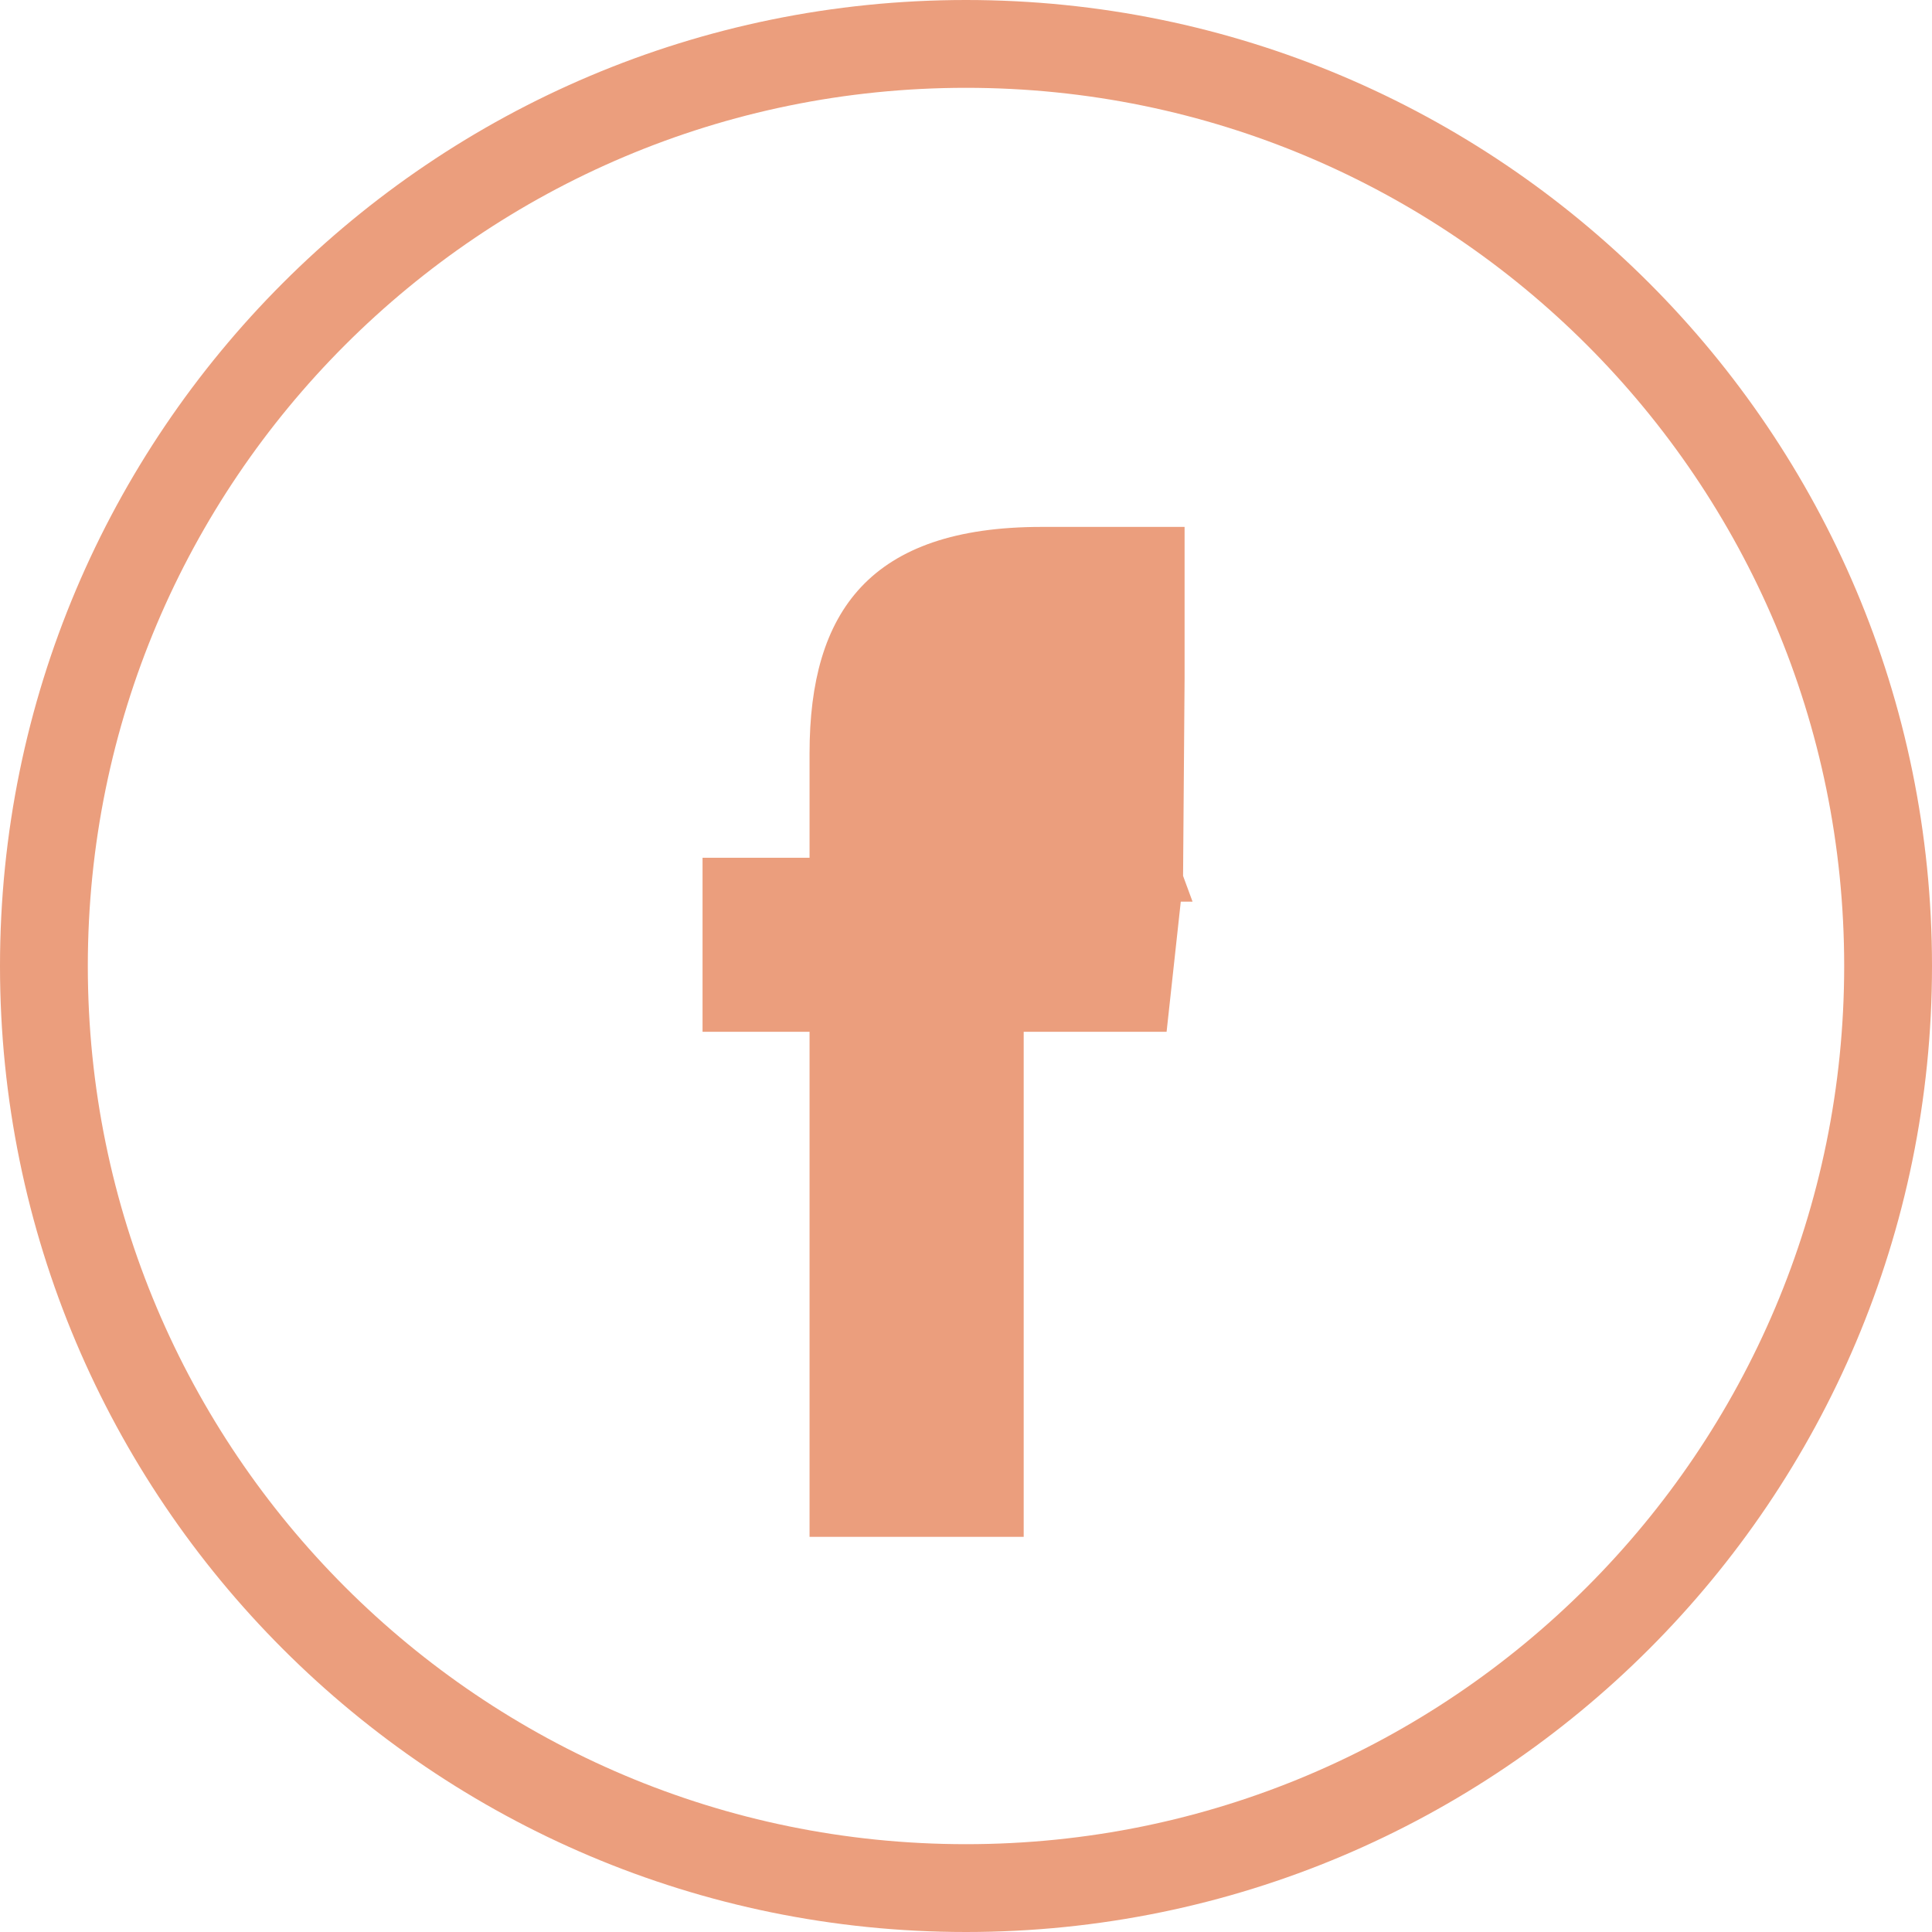 <svg width="44" height="44" viewBox="0 0 44 44" fill="none" xmlns="http://www.w3.org/2000/svg">
<path d="M22 43C33.598 43 43 33.598 43 22C43 10.402 33.598 1 22 1C10.402 1 1 10.402 1 22C1 33.598 10.402 43 22 43Z" stroke="#EB9E7D" stroke-width="2"/>
<path d="M26.443 20.035H23.314H22.812L22.814 19.534L22.821 17.552C22.821 17.552 22.821 17.551 22.821 17.551L22.821 17.55L23.321 17.552C23.321 16.518 23.421 15.964 24.944 15.964L26.443 20.035ZM26.443 20.035L26.12 22.998H23.314H22.814V23.498V34.5H18.937V23.498V22.998H18.437H16.5V20.035H18.437H18.937V19.535V17.156C18.937 15.598 19.27 14.46 19.978 13.709C20.68 12.962 21.842 12.5 23.723 12.5H26.478V15.464L26.443 20.035Z" fill="#EB9E7D" stroke="#EB9E7D"/>
</svg>
